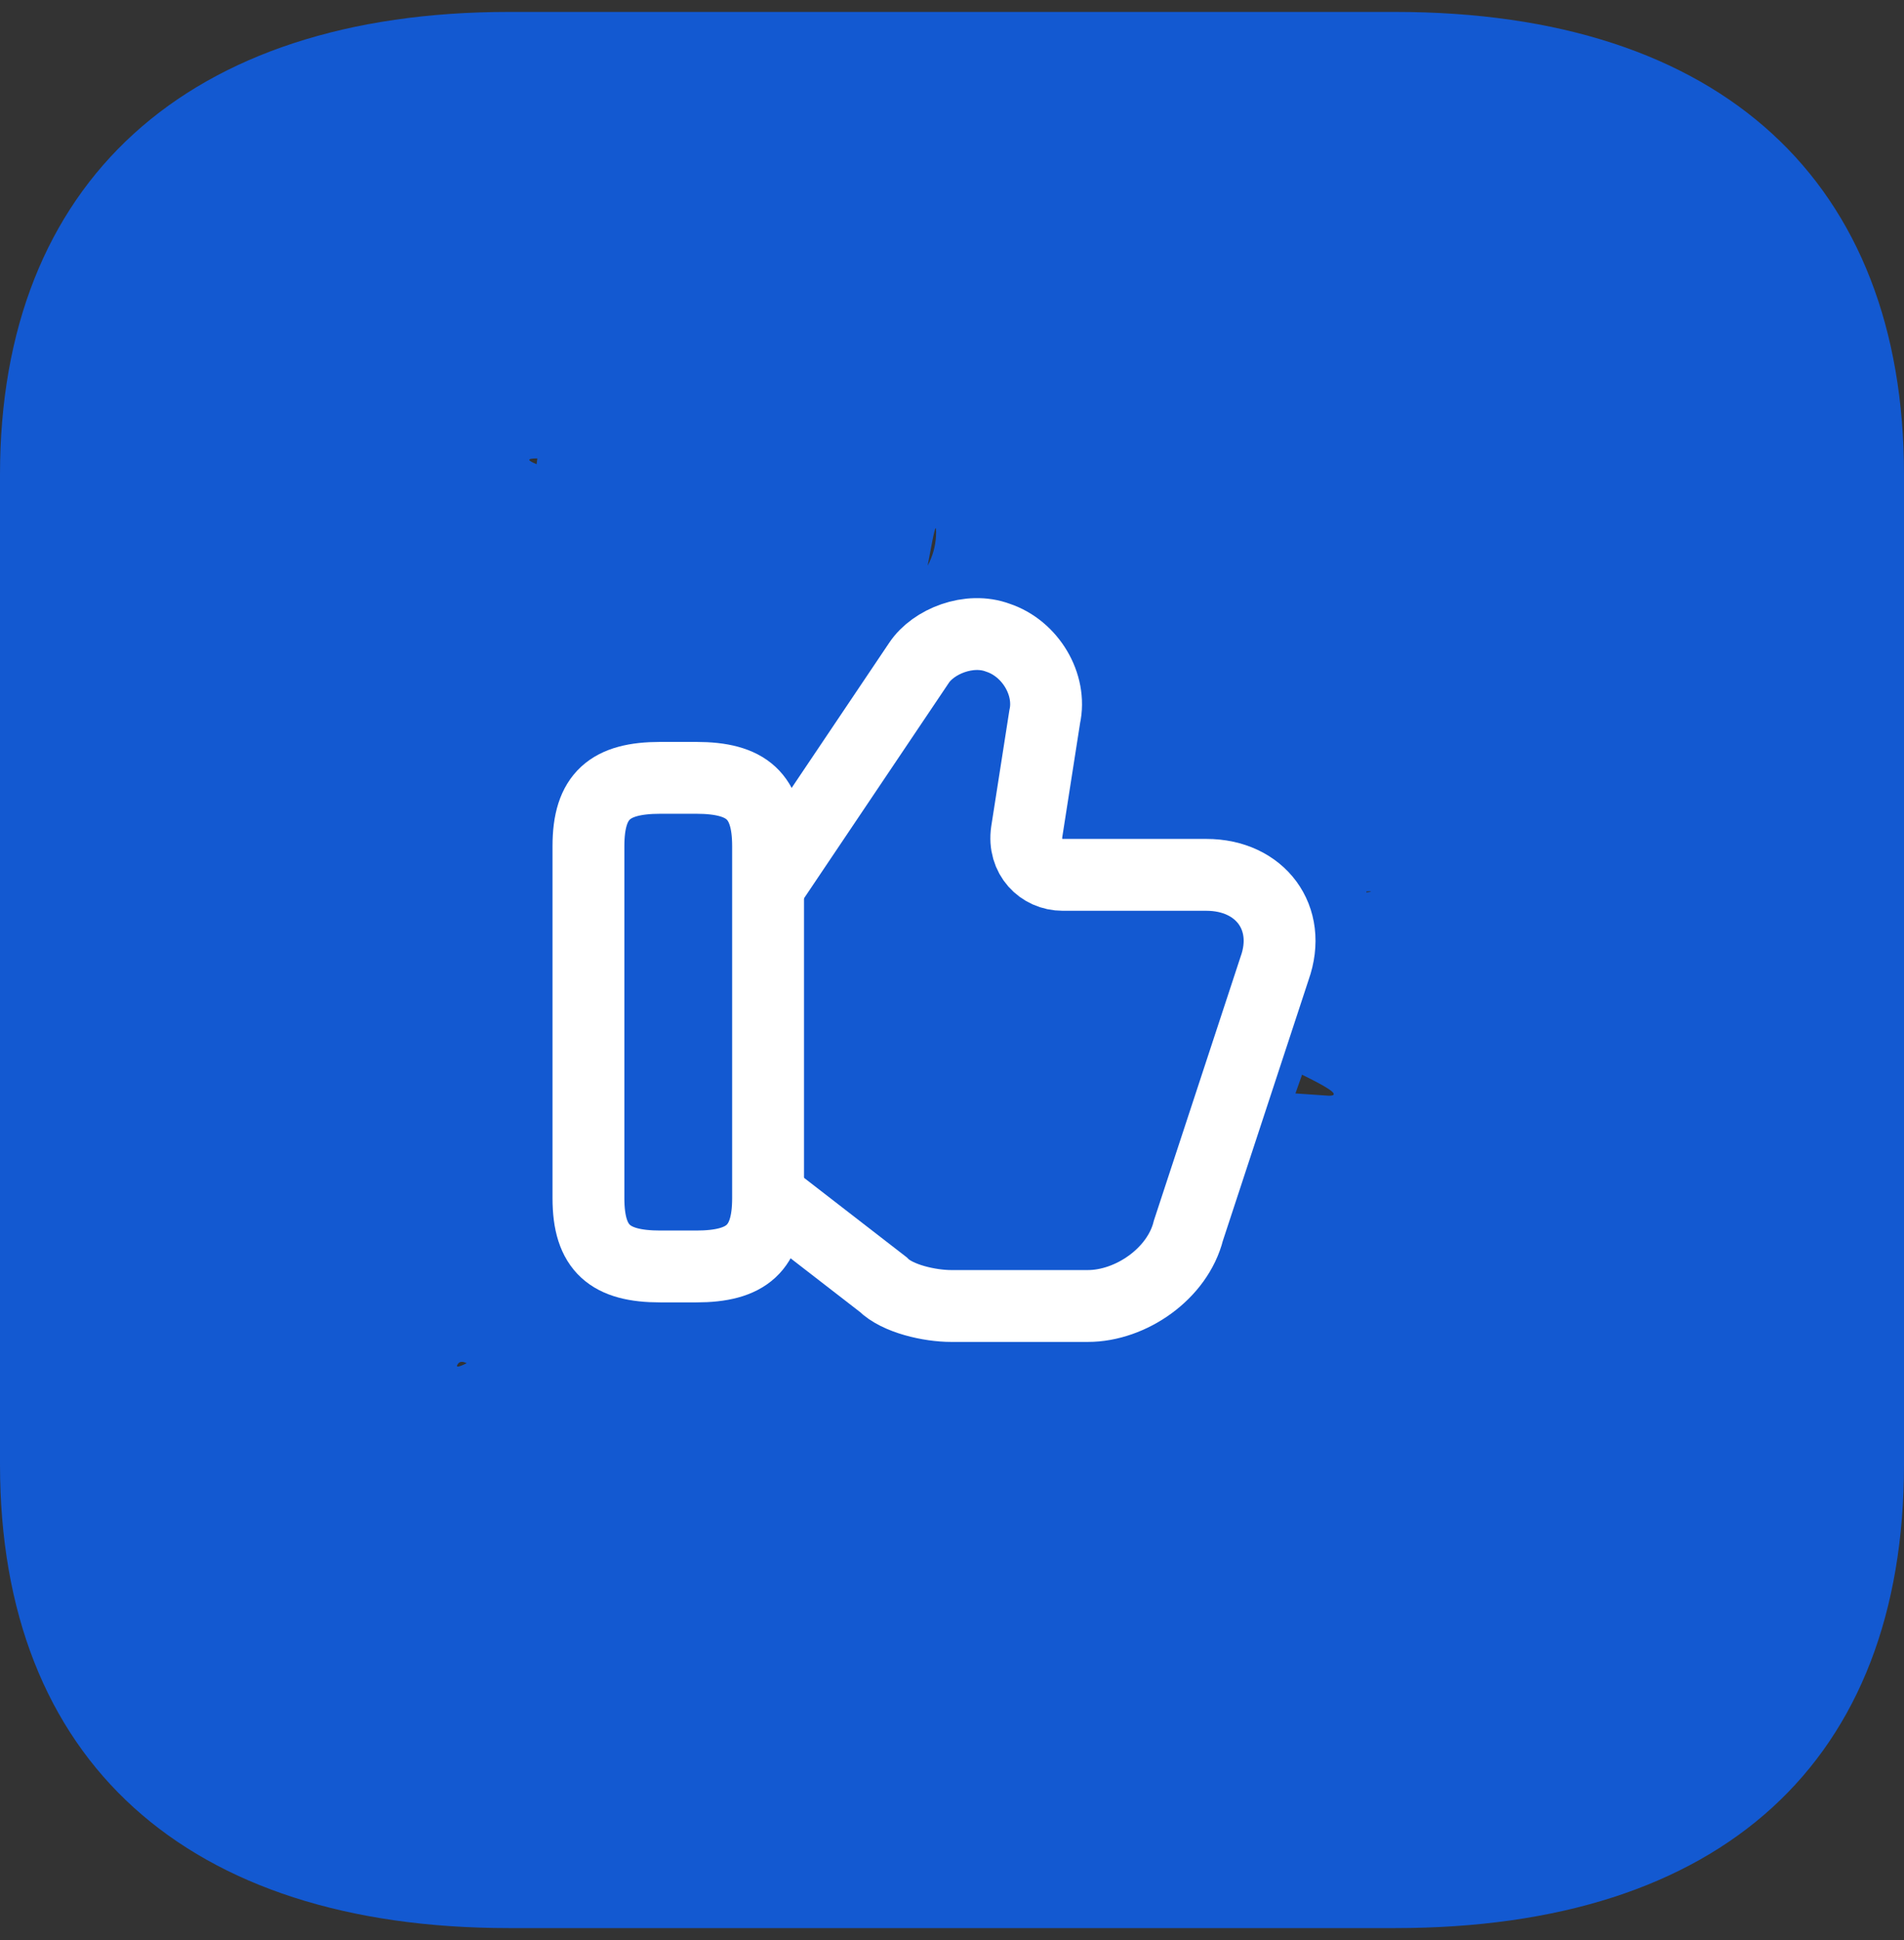 <svg width="53" height="54" viewBox="0 0 53 54" fill="none" xmlns="http://www.w3.org/2000/svg">
<rect x="0" y="0" width="53" height="54" fill="#333333" stroke="none"/>
<path d="M38.84 0.332C47.936 0.332 53 5.079 53 13.212V40.759C53 49.025 47.936 53.665 38.84 53.665H14.163C5.212 53.665 0 49.025 0 40.759V13.212C0 5.079 5.212 0.332 14.163 0.332H38.84ZM18.219 43.498C17.335 43.418 13.221 37.265 12.749 37.959C12.278 38.625 17.748 34.805 18.219 35.498C18.69 36.165 17.335 38.065 18.219 37.959L27.604 36.972C28.779 36.865 32.573 38.036 32.573 36.972C32.573 35.879 39.217 37.079 38.042 36.972L18.219 43.498ZM38.042 24.809L35.333 32.498C34.064 32.498 22.083 29.351 22.083 30.498C22.083 31.645 13.689 28.972 14.958 28.972L36.99 30.498C38.256 30.498 30.365 27.645 30.365 26.498C30.365 25.351 39.308 24.809 38.042 24.809ZM23.759 21.998L14.163 18.998L14.958 12.759C13.689 12.759 18.219 13.663 18.219 14.809C18.219 15.956 13.689 16.919 14.958 16.919H23.759C25.028 16.919 26.058 15.985 26.058 14.809C26.058 13.665 25.028 21.998 23.759 21.998Z" fill="#1359D1"/>
<path d="M21.48 33.35L24.581 35.75C24.98 36.15 25.881 36.35 26.48 36.35H30.28C31.48 36.35 32.781 35.45 33.081 34.25L35.48 26.95C35.98 25.55 35.081 24.35 33.581 24.35H29.581C28.98 24.35 28.48 23.85 28.581 23.15L29.081 19.95C29.28 19.05 28.68 18.05 27.78 17.75C26.98 17.45 25.98 17.85 25.581 18.45L21.48 24.55" stroke="white" stroke-width="2" stroke-miterlimit="10"/>
<path d="M16.38 33.35V23.55C16.38 22.15 16.98 21.65 18.38 21.65H19.38C20.78 21.65 21.38 22.15 21.38 23.55V33.35C21.38 34.75 20.78 35.25 19.38 35.25H18.38C16.98 35.25 16.38 34.75 16.38 33.35Z" stroke="white" stroke-width="2" stroke-linecap="round" stroke-linejoin="round"/>
</svg>
